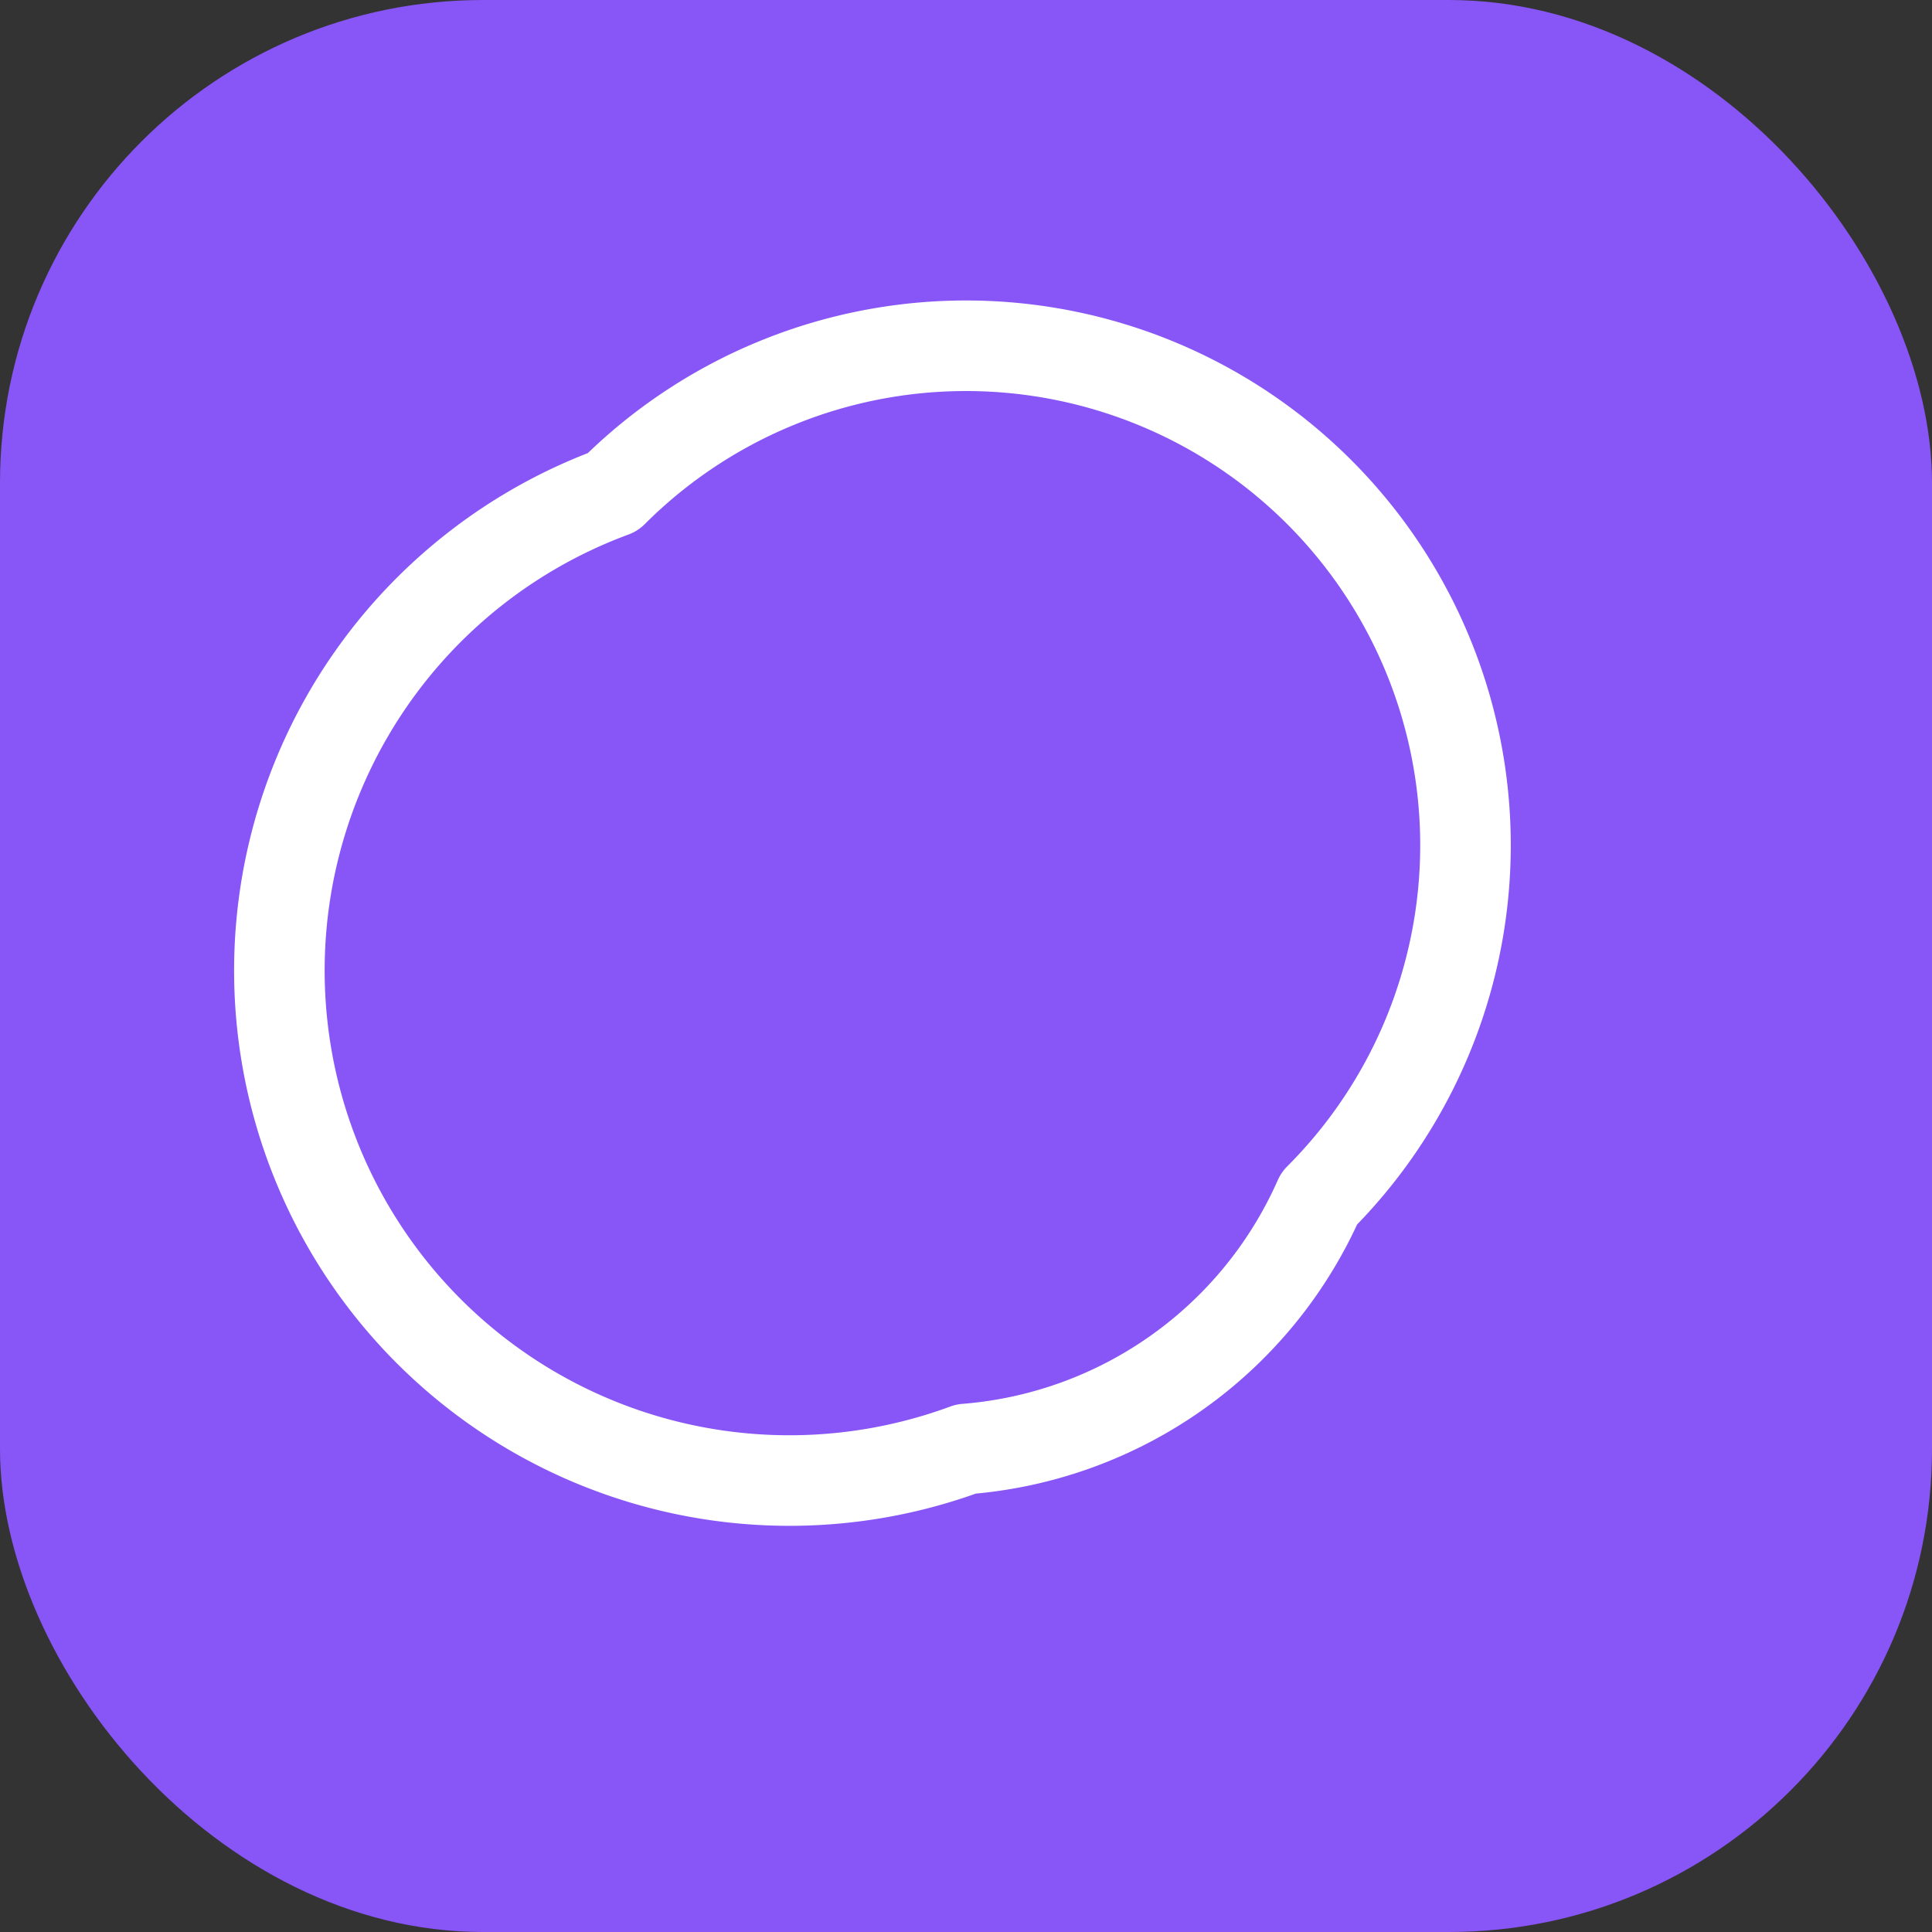<svg width="32" height="32" viewBox="0 0 32 32" fill="none" xmlns="http://www.w3.org/2000/svg">
<rect x="0" y="0" width="32" height="32" fill="#333333" stroke="none"/>
<rect width="32" height="32" rx="8" fill="#8855F7"/>
<path d="M21.85 19.85A7 7 0 0 0 10.15 8.15A7 7 0 0 0 16 24A7 7 0 0 0 21.85 19.85Z" stroke="white" stroke-width="1.5" stroke-linecap="round" stroke-linejoin="round"/>
</svg>